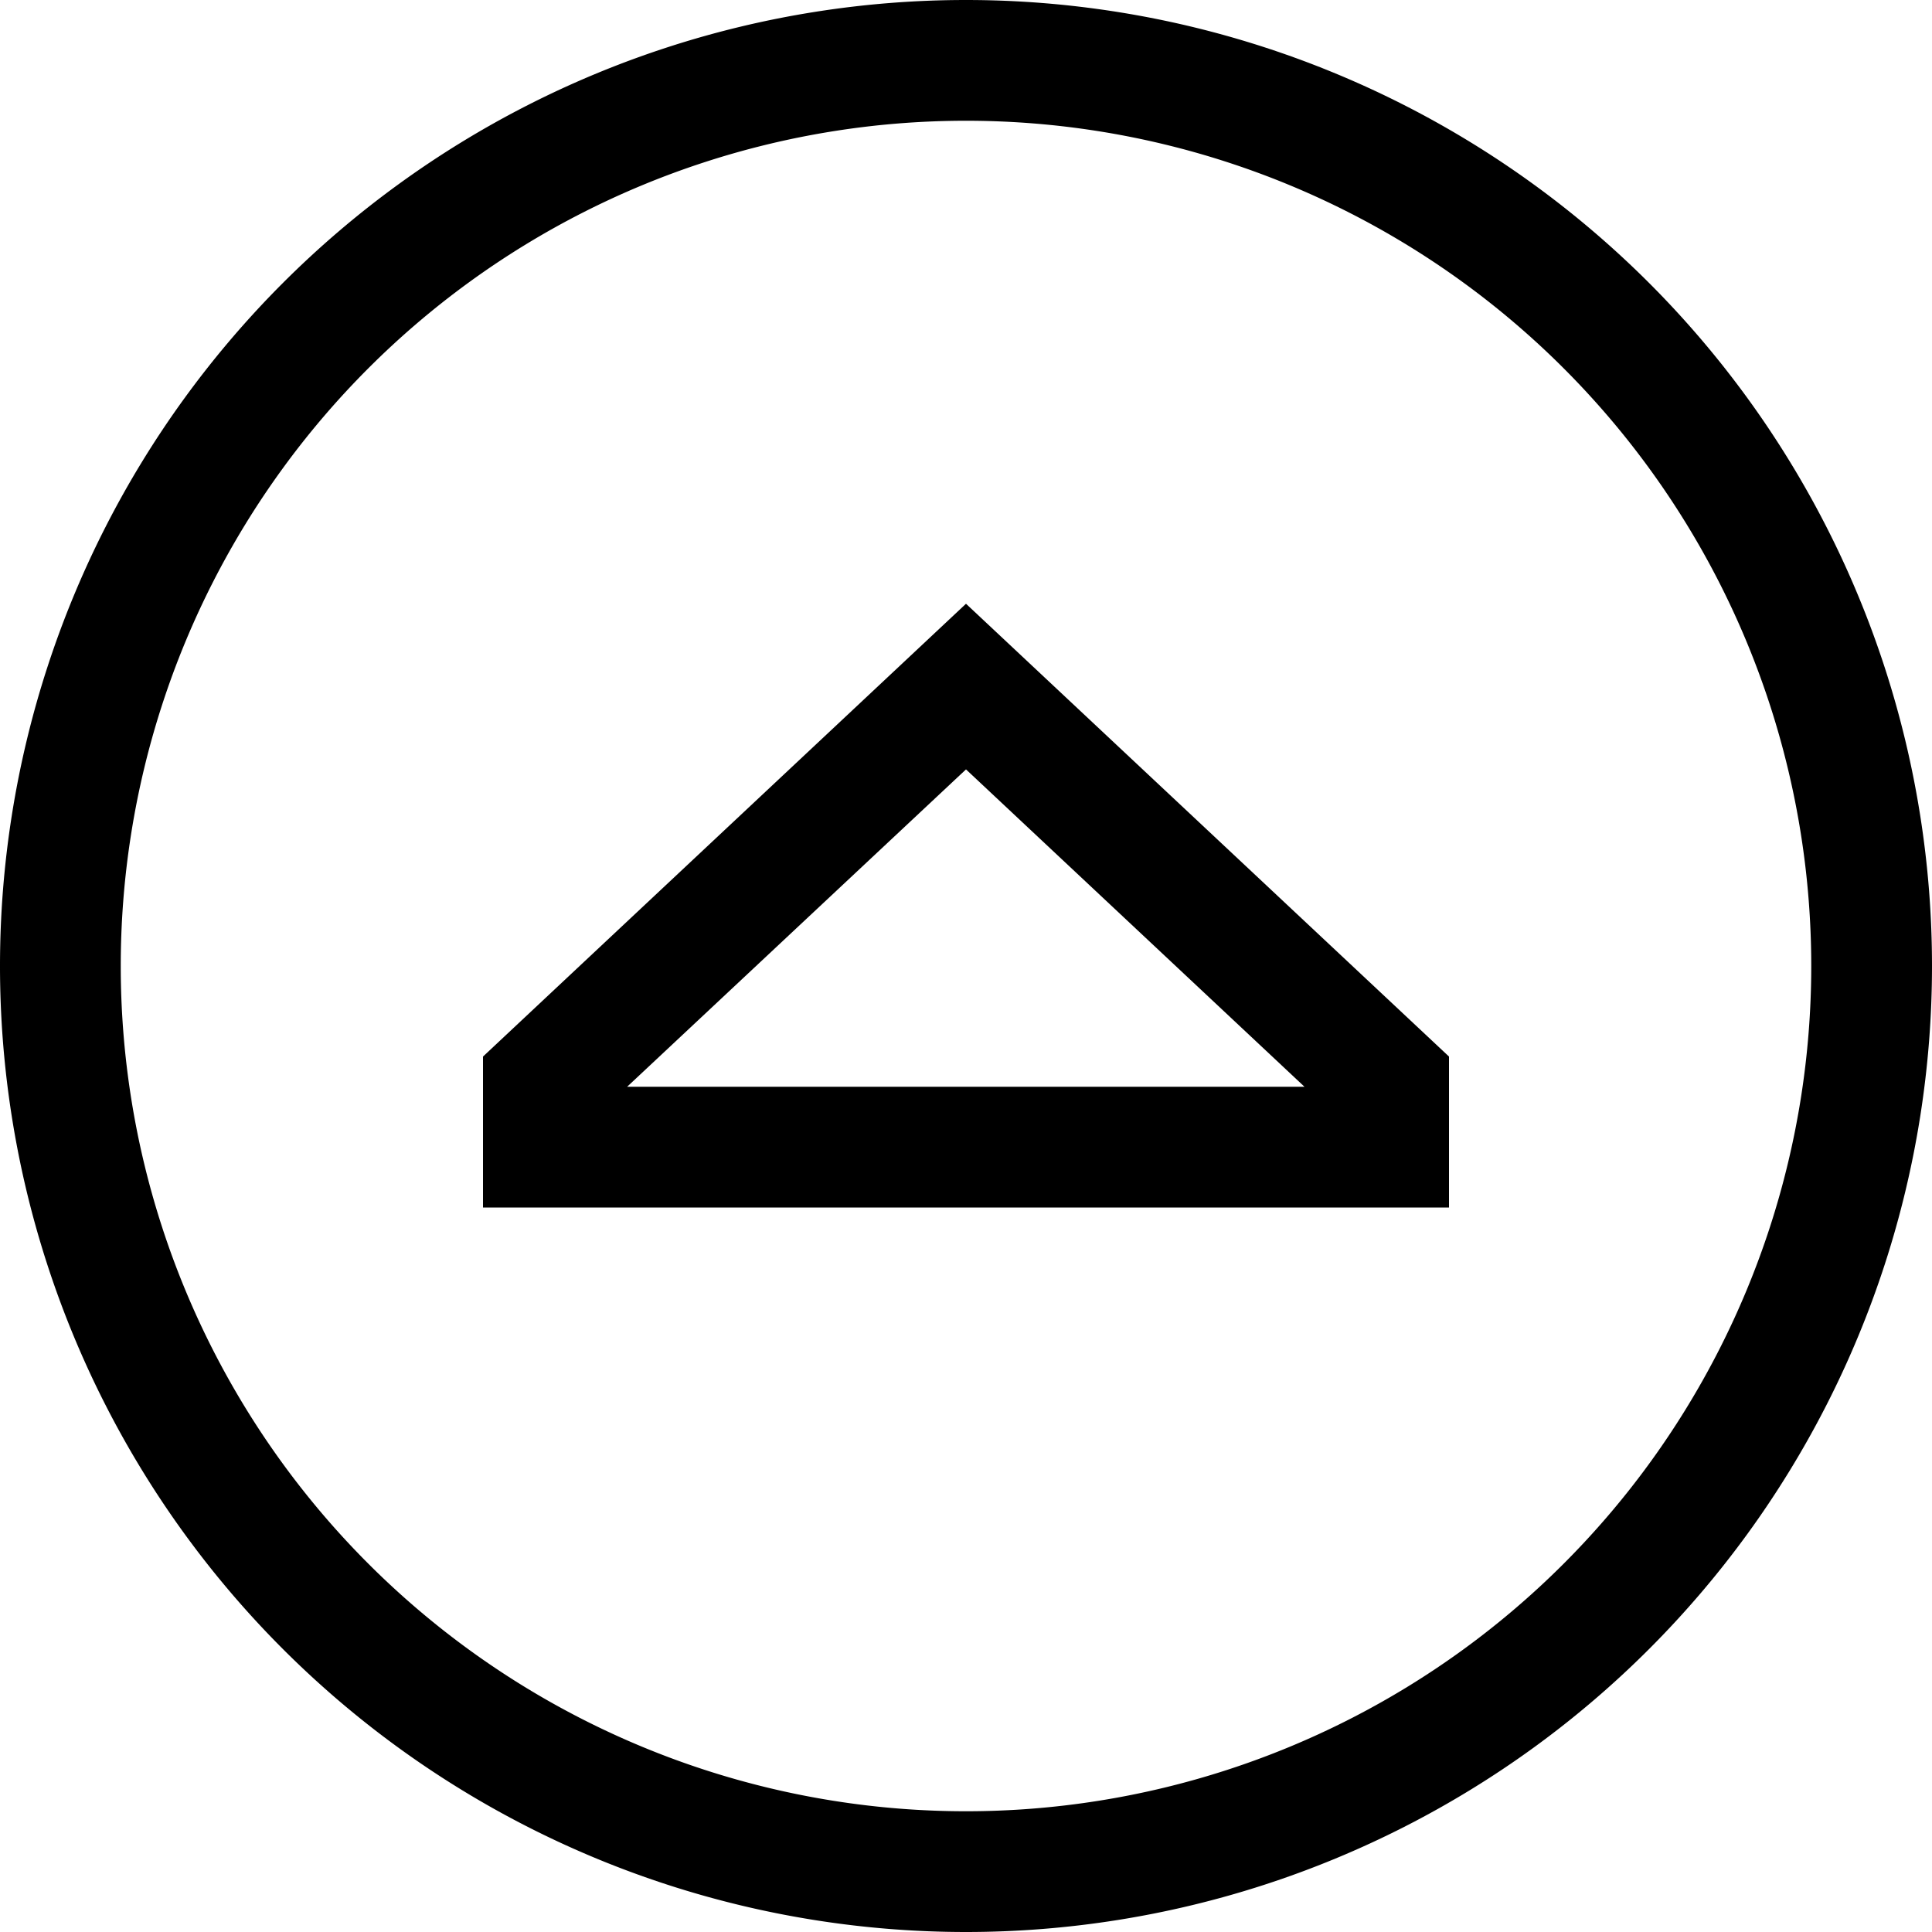 <svg xmlns="http://www.w3.org/2000/svg" viewBox="0 0 512 512"><!--! Font Awesome Pro 6.7.1 by @fontawesome - https://fontawesome.com License - https://fontawesome.com/license (Commercial License) Copyright 2024 Fonticons, Inc. --><path d="M256 32a224 224 0 1 1 0 448 224 224 0 1 1 0-448zm0 480A256 256 0 1 0 256 0a256 256 0 1 0 0 512zM128 320l32 0 192 0 32 0 0-32 0-8L256 160 128 280l0 8 0 32zM256 203.9L345.7 288l-179.5 0L256 203.9z"/></svg>